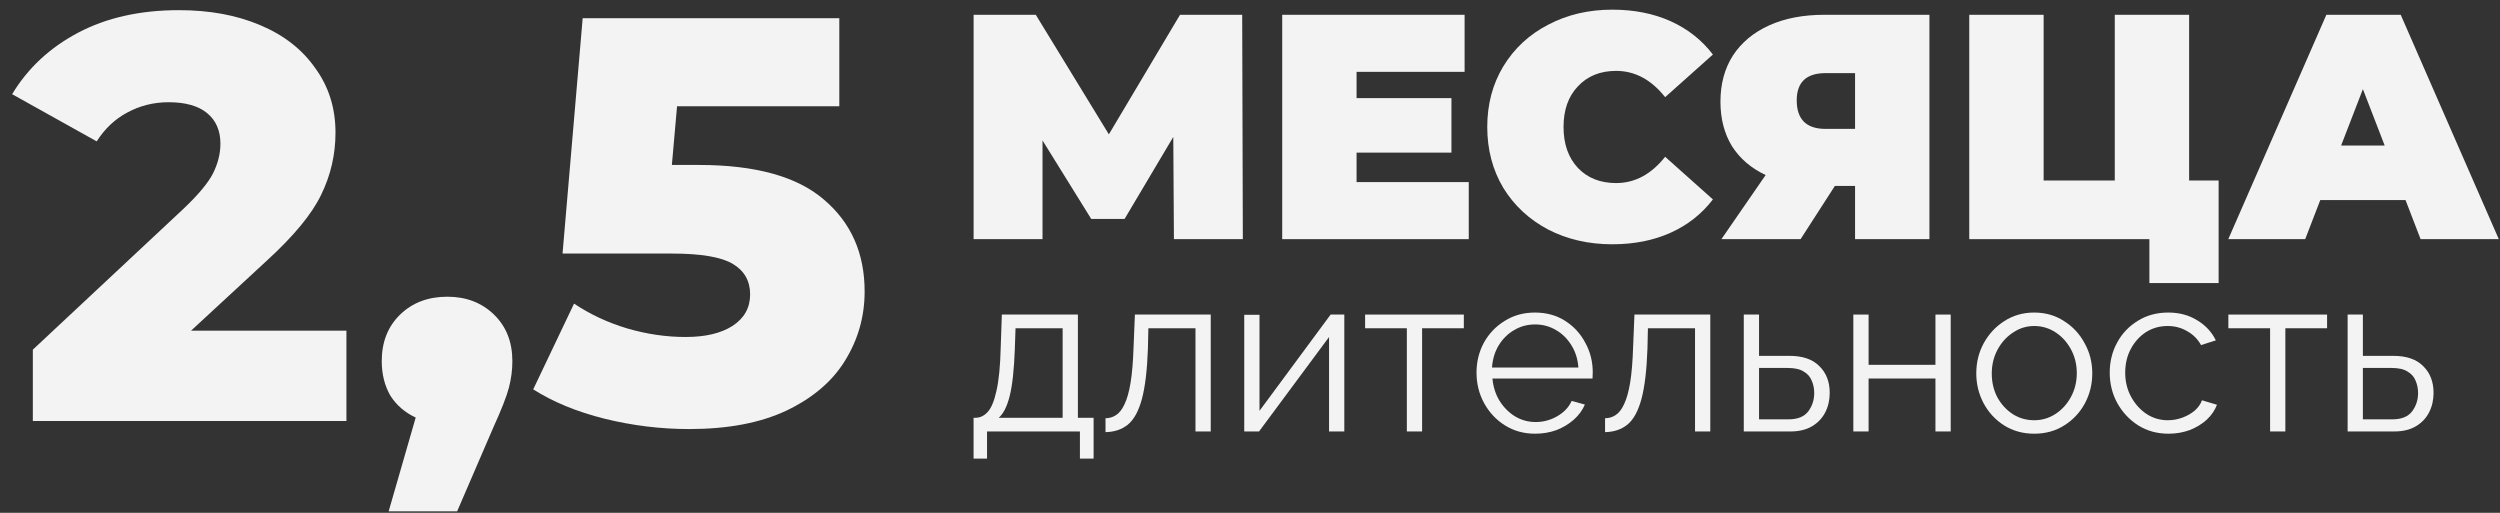 <?xml version="1.0" encoding="UTF-8"?> <svg xmlns="http://www.w3.org/2000/svg" width="156" height="32" viewBox="0 0 156 32" fill="none"><rect x="0" y="0" width="156" height="32" fill="#333333" stroke="none"/> <path d="M21.617 20.633V26.27H2.049V21.818L11.456 13.022C12.365 12.16 12.976 11.43 13.287 10.831C13.598 10.209 13.754 9.587 13.754 8.964C13.754 8.15 13.478 7.516 12.928 7.061C12.377 6.607 11.575 6.379 10.522 6.379C9.589 6.379 8.727 6.595 7.937 7.025C7.171 7.432 6.537 8.031 6.034 8.821L0.756 5.877C1.738 4.249 3.114 2.968 4.885 2.035C6.657 1.101 8.751 0.634 11.168 0.634C13.083 0.634 14.771 0.946 16.231 1.568C17.715 2.19 18.864 3.088 19.678 4.261C20.516 5.41 20.935 6.75 20.935 8.282C20.935 9.647 20.635 10.939 20.037 12.16C19.462 13.357 18.337 14.721 16.662 16.253L11.922 20.633H21.617Z" fill="#F3F3F3"></path> <path d="M27.914 18.515C29.087 18.515 30.057 18.886 30.823 19.628C31.589 20.37 31.972 21.34 31.972 22.536C31.972 23.087 31.9 23.637 31.756 24.188C31.613 24.738 31.29 25.564 30.787 26.665L28.525 31.907H24.252L25.94 26.055C25.269 25.744 24.743 25.289 24.36 24.691C24.001 24.068 23.821 23.35 23.821 22.536C23.821 21.34 24.204 20.37 24.97 19.628C25.736 18.886 26.718 18.515 27.914 18.515Z" fill="#F3F3F3"></path> <path d="M43.612 10.293C47.131 10.293 49.728 11.011 51.403 12.447C53.103 13.883 53.953 15.798 53.953 18.192C53.953 19.748 53.546 21.184 52.732 22.5C51.942 23.793 50.721 24.834 49.07 25.624C47.442 26.39 45.419 26.773 43.002 26.773C41.23 26.773 39.471 26.558 37.724 26.127C36 25.696 34.516 25.085 33.272 24.296L35.821 18.946C36.826 19.616 37.927 20.131 39.124 20.49C40.345 20.849 41.566 21.028 42.786 21.028C44.007 21.028 44.976 20.801 45.694 20.346C46.437 19.867 46.808 19.209 46.808 18.371C46.808 17.534 46.449 16.899 45.73 16.468C45.012 16.038 43.744 15.822 41.925 15.822H35.103L36.359 1.137H52.373V6.631H42.248L41.925 10.293H43.612Z" fill="#F3F3F3"></path> <path d="M60.751 28.617V26.069H60.877C61.157 26.069 61.409 25.948 61.633 25.705C61.857 25.462 62.039 25.023 62.179 24.389C62.328 23.745 62.417 22.835 62.445 21.659L62.515 19.629H67.261V26.069H68.241V28.617H67.387V26.923H61.591V28.617H60.751ZM62.319 26.069H66.309V20.483H63.369L63.327 21.743C63.28 23.049 63.173 24.039 63.005 24.711C62.837 25.373 62.608 25.826 62.319 26.069Z" fill="#F3F3F3"></path> <path d="M68.984 26.965V26.097C69.227 26.097 69.446 26.032 69.642 25.901C69.847 25.77 70.025 25.541 70.174 25.215C70.332 24.888 70.459 24.435 70.552 23.857C70.645 23.278 70.706 22.545 70.734 21.659L70.818 19.629H75.55V26.923H74.598V20.483H71.658L71.63 21.743C71.583 23.096 71.457 24.151 71.252 24.907C71.046 25.663 70.752 26.195 70.37 26.503C69.996 26.801 69.534 26.955 68.984 26.965Z" fill="#F3F3F3"></path> <path d="M77.641 26.923V19.643H78.593V25.635L83.031 19.629H83.885V26.923H82.933V21.029L78.564 26.923H77.641Z" fill="#F3F3F3"></path> <path d="M87.787 26.923V20.483H85.183V19.629H91.343V20.483H88.739V26.923H87.787Z" fill="#F3F3F3"></path> <path d="M95.789 27.063C95.089 27.063 94.463 26.89 93.913 26.545C93.362 26.2 92.928 25.737 92.611 25.159C92.293 24.58 92.135 23.945 92.135 23.255C92.135 22.573 92.289 21.948 92.597 21.379C92.914 20.809 93.348 20.357 93.899 20.021C94.45 19.675 95.075 19.503 95.775 19.503C96.493 19.503 97.124 19.675 97.665 20.021C98.206 20.366 98.626 20.823 98.925 21.393C99.233 21.953 99.387 22.569 99.387 23.241C99.387 23.39 99.382 23.516 99.373 23.619H93.129C93.175 24.142 93.325 24.608 93.577 25.019C93.829 25.42 94.151 25.742 94.543 25.985C94.935 26.218 95.364 26.335 95.831 26.335C96.307 26.335 96.755 26.213 97.175 25.971C97.595 25.728 97.894 25.411 98.071 25.019L98.897 25.243C98.748 25.597 98.514 25.915 98.197 26.195C97.889 26.465 97.529 26.68 97.119 26.839C96.708 26.988 96.265 27.063 95.789 27.063ZM93.101 22.933H98.491C98.454 22.41 98.309 21.948 98.057 21.547C97.805 21.136 97.483 20.819 97.091 20.595C96.699 20.361 96.265 20.245 95.789 20.245C95.313 20.245 94.879 20.361 94.487 20.595C94.095 20.819 93.773 21.136 93.521 21.547C93.278 21.948 93.138 22.41 93.101 22.933Z" fill="#F3F3F3"></path> <path d="M100.156 26.965V26.097C100.398 26.097 100.618 26.032 100.814 25.901C101.019 25.77 101.196 25.541 101.346 25.215C101.504 24.888 101.63 24.435 101.724 23.857C101.817 23.278 101.878 22.545 101.906 21.659L101.99 19.629H106.722V26.923H105.77V20.483H102.83L102.802 21.743C102.755 23.096 102.629 24.151 102.424 24.907C102.218 25.663 101.924 26.195 101.542 26.503C101.168 26.801 100.706 26.955 100.156 26.965Z" fill="#F3F3F3"></path> <path d="M108.812 26.923V19.629H109.764V22.205H111.654C112.485 22.205 113.11 22.419 113.53 22.849C113.96 23.269 114.174 23.824 114.174 24.515C114.174 24.963 114.081 25.369 113.894 25.733C113.708 26.097 113.432 26.386 113.068 26.601C112.704 26.816 112.256 26.923 111.724 26.923H108.812ZM109.764 26.167H111.598C112.168 26.167 112.578 26.003 112.83 25.677C113.082 25.341 113.208 24.958 113.208 24.529C113.208 24.249 113.157 23.992 113.054 23.759C112.961 23.516 112.793 23.325 112.55 23.185C112.317 23.035 111.99 22.961 111.57 22.961H109.764V26.167Z" fill="#F3F3F3"></path> <path d="M115.648 26.923V19.629H116.6V22.765H120.772V19.629H121.724V26.923H120.772V23.619H116.6V26.923H115.648Z" fill="#F3F3F3"></path> <path d="M126.932 27.063C126.232 27.063 125.607 26.89 125.056 26.545C124.515 26.2 124.09 25.742 123.782 25.173C123.474 24.594 123.32 23.969 123.32 23.297C123.32 22.615 123.474 21.99 123.782 21.421C124.1 20.842 124.529 20.38 125.07 20.035C125.621 19.68 126.242 19.503 126.932 19.503C127.632 19.503 128.253 19.68 128.794 20.035C129.345 20.38 129.774 20.842 130.082 21.421C130.4 21.99 130.558 22.615 130.558 23.297C130.558 23.969 130.404 24.594 130.096 25.173C129.788 25.742 129.359 26.2 128.808 26.545C128.267 26.89 127.642 27.063 126.932 27.063ZM124.286 23.311C124.286 23.852 124.403 24.347 124.636 24.795C124.879 25.233 125.201 25.584 125.602 25.845C126.004 26.097 126.447 26.223 126.932 26.223C127.418 26.223 127.861 26.092 128.262 25.831C128.664 25.57 128.986 25.215 129.228 24.767C129.471 24.319 129.592 23.824 129.592 23.283C129.592 22.741 129.471 22.247 129.228 21.799C128.986 21.351 128.664 20.996 128.262 20.735C127.861 20.473 127.418 20.343 126.932 20.343C126.456 20.343 126.018 20.478 125.616 20.749C125.215 21.01 124.893 21.365 124.65 21.813C124.408 22.261 124.286 22.76 124.286 23.311Z" fill="#F3F3F3"></path> <path d="M135.315 27.063C134.605 27.063 133.975 26.89 133.425 26.545C132.874 26.19 132.44 25.728 132.123 25.159C131.805 24.58 131.647 23.945 131.647 23.255C131.647 22.564 131.801 21.939 132.109 21.379C132.417 20.809 132.846 20.357 133.397 20.021C133.947 19.675 134.582 19.503 135.301 19.503C135.982 19.503 136.579 19.661 137.093 19.979C137.615 20.287 138.007 20.707 138.269 21.239L137.345 21.533C137.139 21.16 136.85 20.87 136.477 20.665C136.113 20.45 135.707 20.343 135.259 20.343C134.764 20.343 134.316 20.469 133.915 20.721C133.523 20.973 133.205 21.323 132.963 21.771C132.729 22.209 132.613 22.704 132.613 23.255C132.613 23.805 132.734 24.305 132.977 24.753C133.219 25.201 133.541 25.56 133.943 25.831C134.344 26.092 134.787 26.223 135.273 26.223C135.59 26.223 135.898 26.167 136.197 26.055C136.495 25.943 136.752 25.793 136.967 25.607C137.181 25.411 137.326 25.201 137.401 24.977L138.339 25.257C138.208 25.602 137.993 25.915 137.695 26.195C137.396 26.465 137.041 26.68 136.631 26.839C136.22 26.988 135.781 27.063 135.315 27.063Z" fill="#F3F3F3"></path> <path d="M141.654 26.923V20.483H139.05V19.629H145.21V20.483H142.606V26.923H141.654Z" fill="#F3F3F3"></path> <path d="M146.492 26.923V19.629H147.444V22.205H149.334C150.165 22.205 150.79 22.419 151.21 22.849C151.639 23.269 151.854 23.824 151.854 24.515C151.854 24.963 151.761 25.369 151.574 25.733C151.387 26.097 151.112 26.386 150.748 26.601C150.384 26.816 149.936 26.923 149.404 26.923H146.492ZM147.444 26.167H149.278C149.847 26.167 150.258 26.003 150.51 25.677C150.762 25.341 150.888 24.958 150.888 24.529C150.888 24.249 150.837 23.992 150.734 23.759C150.641 23.516 150.473 23.325 150.23 23.185C149.997 23.035 149.67 22.961 149.25 22.961H147.444V26.167Z" fill="#F3F3F3"></path> <path d="M73.253 14.923L73.213 8.543L70.173 13.663H68.093L65.053 8.763V14.923H60.753V0.923H64.633L69.193 8.383L73.633 0.923H77.513L77.553 14.923H73.253Z" fill="#F3F3F3"></path> <path d="M91.65 11.363V14.923H80.01V0.923H91.391V4.483H84.65V6.123H90.57V9.523H84.65V11.363H91.65Z" fill="#F3F3F3"></path> <path d="M100.605 15.243C99.125 15.243 97.792 14.936 96.605 14.323C95.418 13.696 94.485 12.829 93.805 11.723C93.138 10.603 92.805 9.336 92.805 7.923C92.805 6.509 93.138 5.249 93.805 4.143C94.485 3.023 95.418 2.156 96.605 1.543C97.792 0.916 99.125 0.603 100.605 0.603C101.965 0.603 103.179 0.843 104.245 1.323C105.312 1.803 106.192 2.496 106.885 3.403L103.905 6.063C103.039 4.969 102.019 4.423 100.845 4.423C99.859 4.423 99.065 4.743 98.465 5.383C97.865 6.009 97.565 6.856 97.565 7.923C97.565 8.989 97.865 9.843 98.465 10.483C99.065 11.11 99.859 11.423 100.845 11.423C102.019 11.423 103.039 10.876 103.905 9.783L106.885 12.443C106.192 13.35 105.312 14.043 104.245 14.523C103.179 15.003 101.965 15.243 100.605 15.243Z" fill="#F3F3F3"></path> <path d="M120.396 0.923V14.923H115.756V11.603H114.496L112.356 14.923H107.416L110.176 10.923C109.269 10.496 108.569 9.896 108.076 9.123C107.596 8.336 107.356 7.409 107.356 6.343C107.356 5.236 107.616 4.276 108.136 3.463C108.669 2.649 109.423 2.023 110.396 1.583C111.369 1.143 112.516 0.923 113.836 0.923H120.396ZM113.916 4.563C112.716 4.563 112.116 5.129 112.116 6.263C112.116 7.449 112.716 8.043 113.916 8.043H115.756V4.563H113.916Z" fill="#F3F3F3"></path> <path d="M138.442 11.263V17.663H134.122V14.923H122.882V0.923H127.522V11.263H131.962V0.923H136.602V11.263H138.442Z" fill="#F3F3F3"></path> <path d="M150.105 12.483H144.785L143.845 14.923H139.045L145.165 0.923H149.805L155.925 14.923H151.045L150.105 12.483ZM148.805 9.083L147.445 5.563L146.085 9.083H148.805Z" fill="#F3F3F3"></path> </svg> 